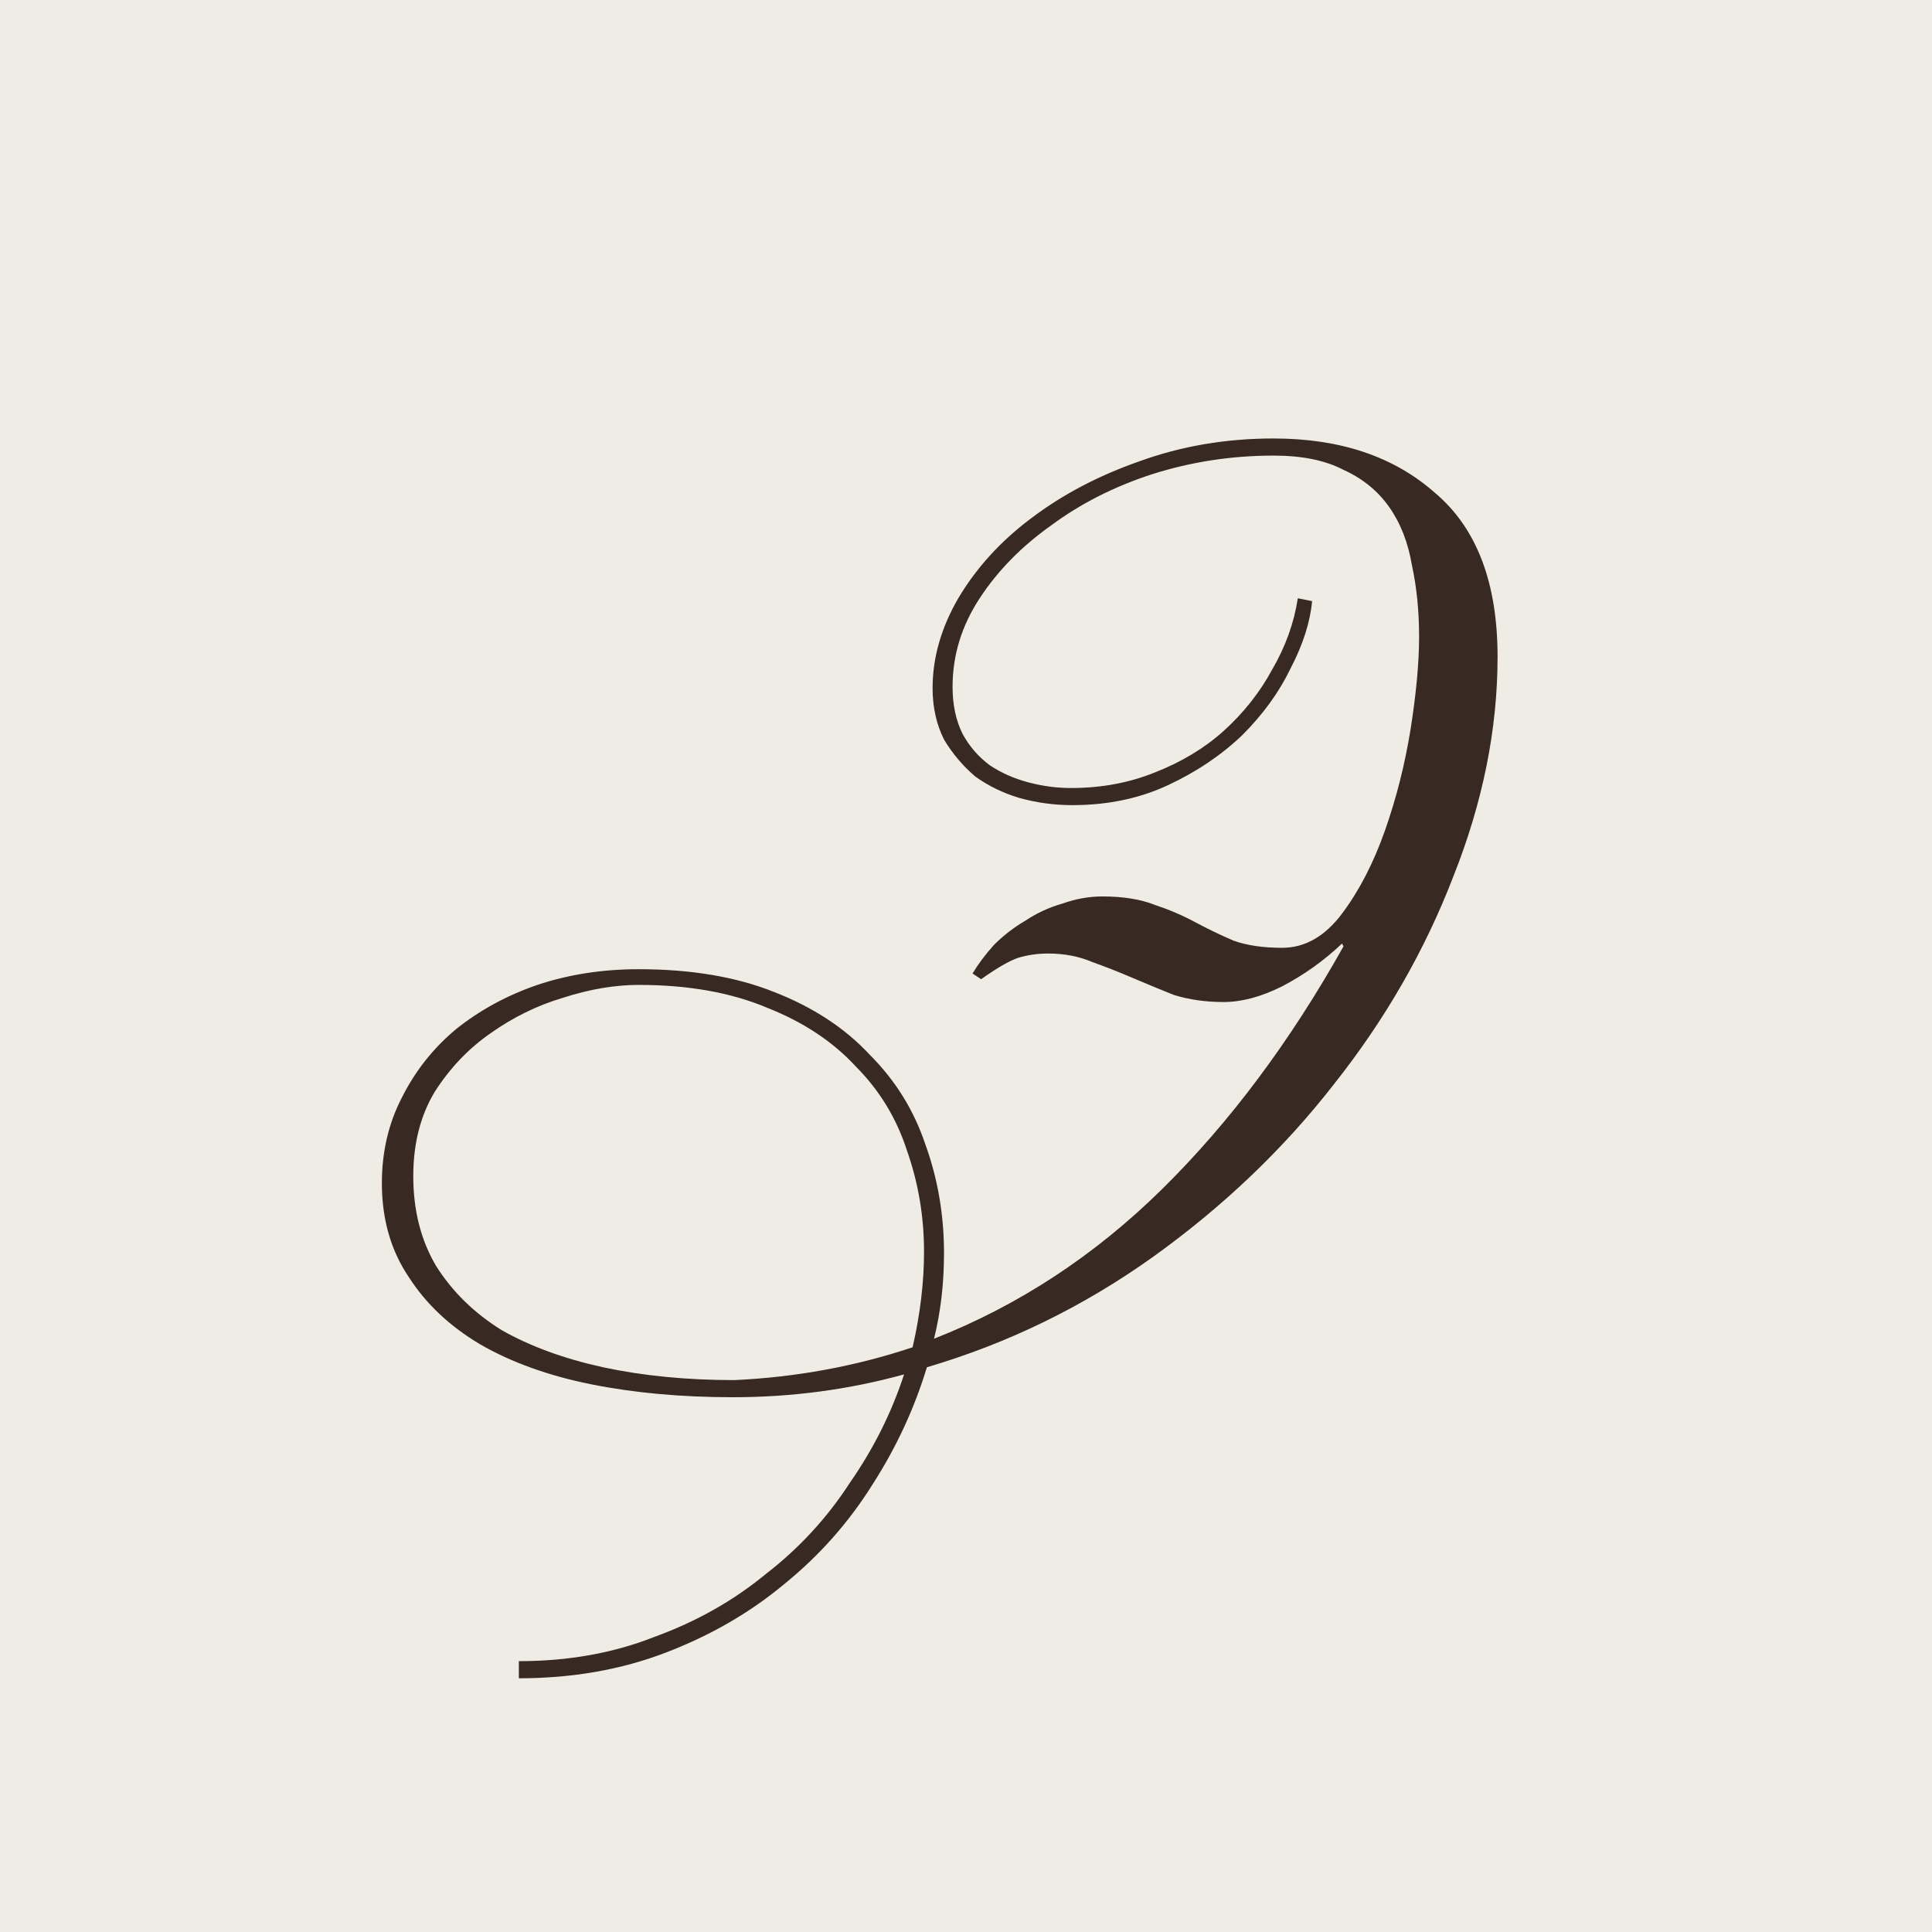 <?xml version="1.0" encoding="UTF-8"?> <svg xmlns="http://www.w3.org/2000/svg" width="65" height="65" viewBox="0 0 65 65" fill="none"><rect width="65" height="65" fill="#EFECE6"></rect><path d="M17.456 55.888C19.12 55.888 20.64 55.616 22.016 55.072C23.424 54.56 24.672 53.856 25.76 52.96C26.88 52.096 27.824 51.072 28.592 49.888C29.392 48.736 30 47.52 30.416 46.24C29.488 46.496 28.544 46.688 27.584 46.816C26.624 46.944 25.648 47.008 24.656 47.008C22.928 47.008 21.344 46.864 19.904 46.576C18.464 46.288 17.216 45.84 16.16 45.232C15.136 44.624 14.336 43.872 13.76 42.976C13.152 42.08 12.848 41.024 12.848 39.808C12.848 38.752 13.072 37.792 13.52 36.928C13.968 36.032 14.576 35.264 15.344 34.624C16.144 33.984 17.056 33.488 18.08 33.136C19.136 32.784 20.272 32.608 21.488 32.608C23.248 32.608 24.768 32.864 26.048 33.376C27.36 33.888 28.432 34.592 29.264 35.488C30.128 36.352 30.752 37.36 31.136 38.512C31.552 39.664 31.76 40.88 31.76 42.16C31.76 43.184 31.648 44.144 31.424 45.04C34.272 43.92 36.832 42.24 39.104 40C41.376 37.76 43.408 35.04 45.2 31.84L45.152 31.744C44.544 32.32 43.872 32.8 43.136 33.184C42.432 33.536 41.776 33.712 41.168 33.712C40.56 33.712 40 33.632 39.488 33.472C39.008 33.28 38.544 33.088 38.096 32.896C37.648 32.704 37.2 32.528 36.752 32.368C36.304 32.176 35.808 32.08 35.264 32.08C34.912 32.08 34.576 32.128 34.256 32.224C33.968 32.32 33.552 32.56 33.008 32.944L32.72 32.752C32.912 32.432 33.152 32.112 33.44 31.792C33.76 31.472 34.112 31.2 34.496 30.976C34.88 30.72 35.296 30.528 35.744 30.4C36.192 30.24 36.64 30.16 37.088 30.16C37.792 30.16 38.384 30.256 38.864 30.448C39.344 30.608 39.792 30.8 40.208 31.024C40.624 31.248 41.056 31.456 41.504 31.648C41.952 31.808 42.496 31.888 43.136 31.888C43.904 31.888 44.576 31.504 45.152 30.736C45.728 29.968 46.208 29.04 46.592 27.952C46.976 26.864 47.264 25.728 47.456 24.544C47.648 23.328 47.744 22.288 47.744 21.424C47.744 20.56 47.664 19.76 47.504 19.024C47.376 18.256 47.12 17.6 46.736 17.056C46.352 16.512 45.84 16.096 45.2 15.808C44.592 15.488 43.808 15.328 42.848 15.328C41.44 15.328 40.08 15.536 38.768 15.952C37.488 16.368 36.352 16.944 35.36 17.68C34.368 18.384 33.568 19.2 32.96 20.128C32.352 21.056 32.048 22.048 32.048 23.104C32.048 23.712 32.16 24.24 32.384 24.688C32.608 25.104 32.912 25.456 33.296 25.744C33.68 26 34.112 26.192 34.592 26.32C35.072 26.448 35.552 26.512 36.032 26.512C37.056 26.512 38 26.336 38.864 25.984C39.76 25.632 40.528 25.168 41.168 24.592C41.84 23.984 42.384 23.296 42.8 22.528C43.248 21.76 43.536 20.96 43.664 20.128L44.144 20.224C44.08 20.928 43.84 21.68 43.424 22.48C43.04 23.28 42.496 24.032 41.792 24.736C41.088 25.408 40.256 25.968 39.296 26.416C38.336 26.864 37.264 27.088 36.08 27.088C35.472 27.088 34.88 27.008 34.304 26.848C33.76 26.688 33.264 26.448 32.816 26.128C32.4 25.776 32.048 25.36 31.76 24.88C31.504 24.368 31.376 23.792 31.376 23.152C31.376 22.128 31.664 21.12 32.24 20.128C32.848 19.104 33.664 18.208 34.688 17.44C35.744 16.64 36.96 16 38.336 15.52C39.744 15.008 41.248 14.752 42.848 14.752C45.088 14.752 46.896 15.36 48.272 16.576C49.68 17.76 50.384 19.6 50.384 22.096C50.384 24.528 49.888 26.992 48.896 29.488C47.936 31.984 46.592 34.32 44.864 36.496C43.168 38.672 41.136 40.608 38.768 42.304C36.432 43.968 33.904 45.2 31.184 46C30.768 47.376 30.16 48.688 29.36 49.936C28.56 51.216 27.568 52.336 26.384 53.296C25.232 54.256 23.904 55.024 22.4 55.6C20.896 56.176 19.248 56.464 17.456 56.464V55.888ZM24.704 46.432C26.784 46.336 28.784 45.968 30.704 45.328C30.96 44.208 31.088 43.136 31.088 42.112C31.088 40.928 30.896 39.792 30.512 38.704C30.16 37.616 29.584 36.672 28.784 35.872C28.016 35.04 27.024 34.384 25.808 33.904C24.592 33.392 23.152 33.136 21.488 33.136C20.688 33.136 19.84 33.28 18.944 33.568C18.08 33.824 17.264 34.224 16.496 34.768C15.76 35.28 15.136 35.936 14.624 36.736C14.144 37.536 13.904 38.48 13.904 39.568C13.904 40.72 14.16 41.728 14.672 42.592C15.216 43.456 15.952 44.176 16.88 44.752C17.84 45.296 18.976 45.712 20.288 46C21.632 46.288 23.104 46.432 24.704 46.432Z" fill="#382922"></path></svg> 